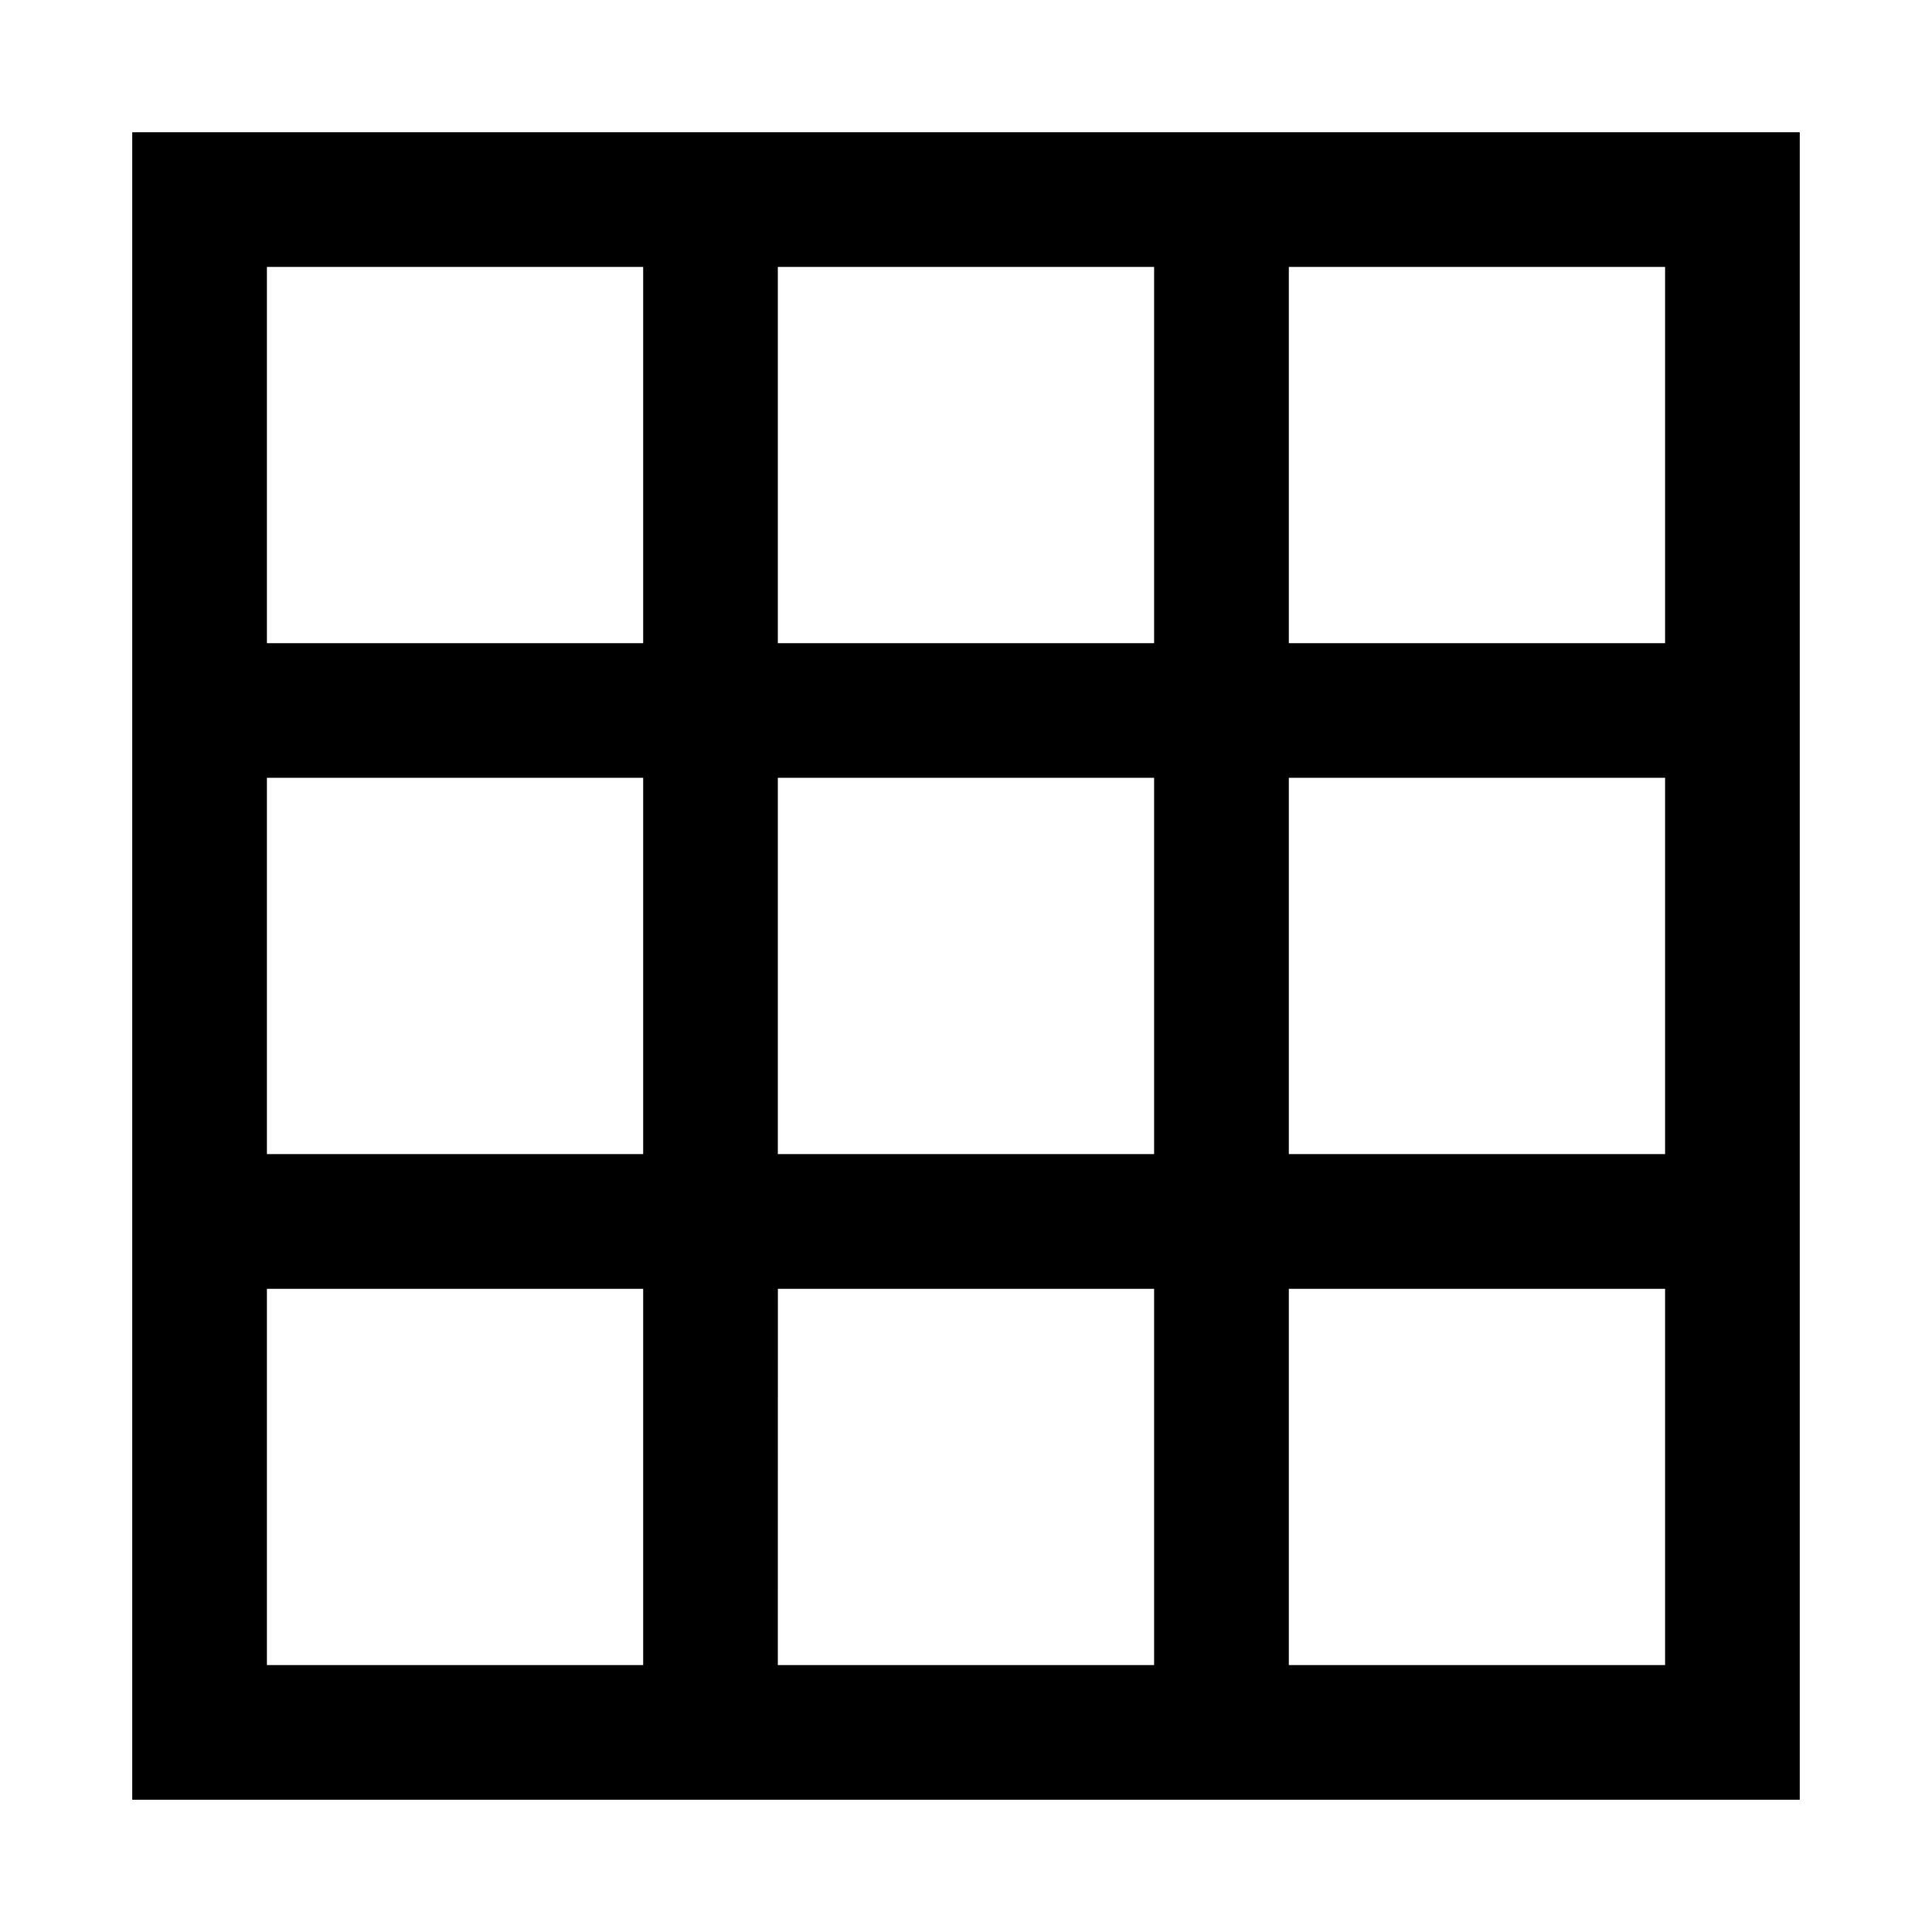 <svg xmlns="http://www.w3.org/2000/svg" viewBox="0 0 591.16 591.16"><g id="DESIGNED_BY_FREEPIK" data-name="DESIGNED BY FREEPIK"><path d="M550.7,40.46H40.46V550.7H550.7ZM509.49,81.67V196.8H394.36V81.67ZM196.8,353.14H81.67V238H196.8ZM238,238H353.14V353.14H238ZM196.8,394.36V509.49H81.67V394.36Zm41.22,0H353.14V509.49H238Zm156.34,0H509.49V509.49H394.36Zm0-41.22V238H509.49V353.14ZM353.14,81.67V196.8H238V81.67Zm-156.34,0V196.8H81.67V81.67Z"/></g></svg>